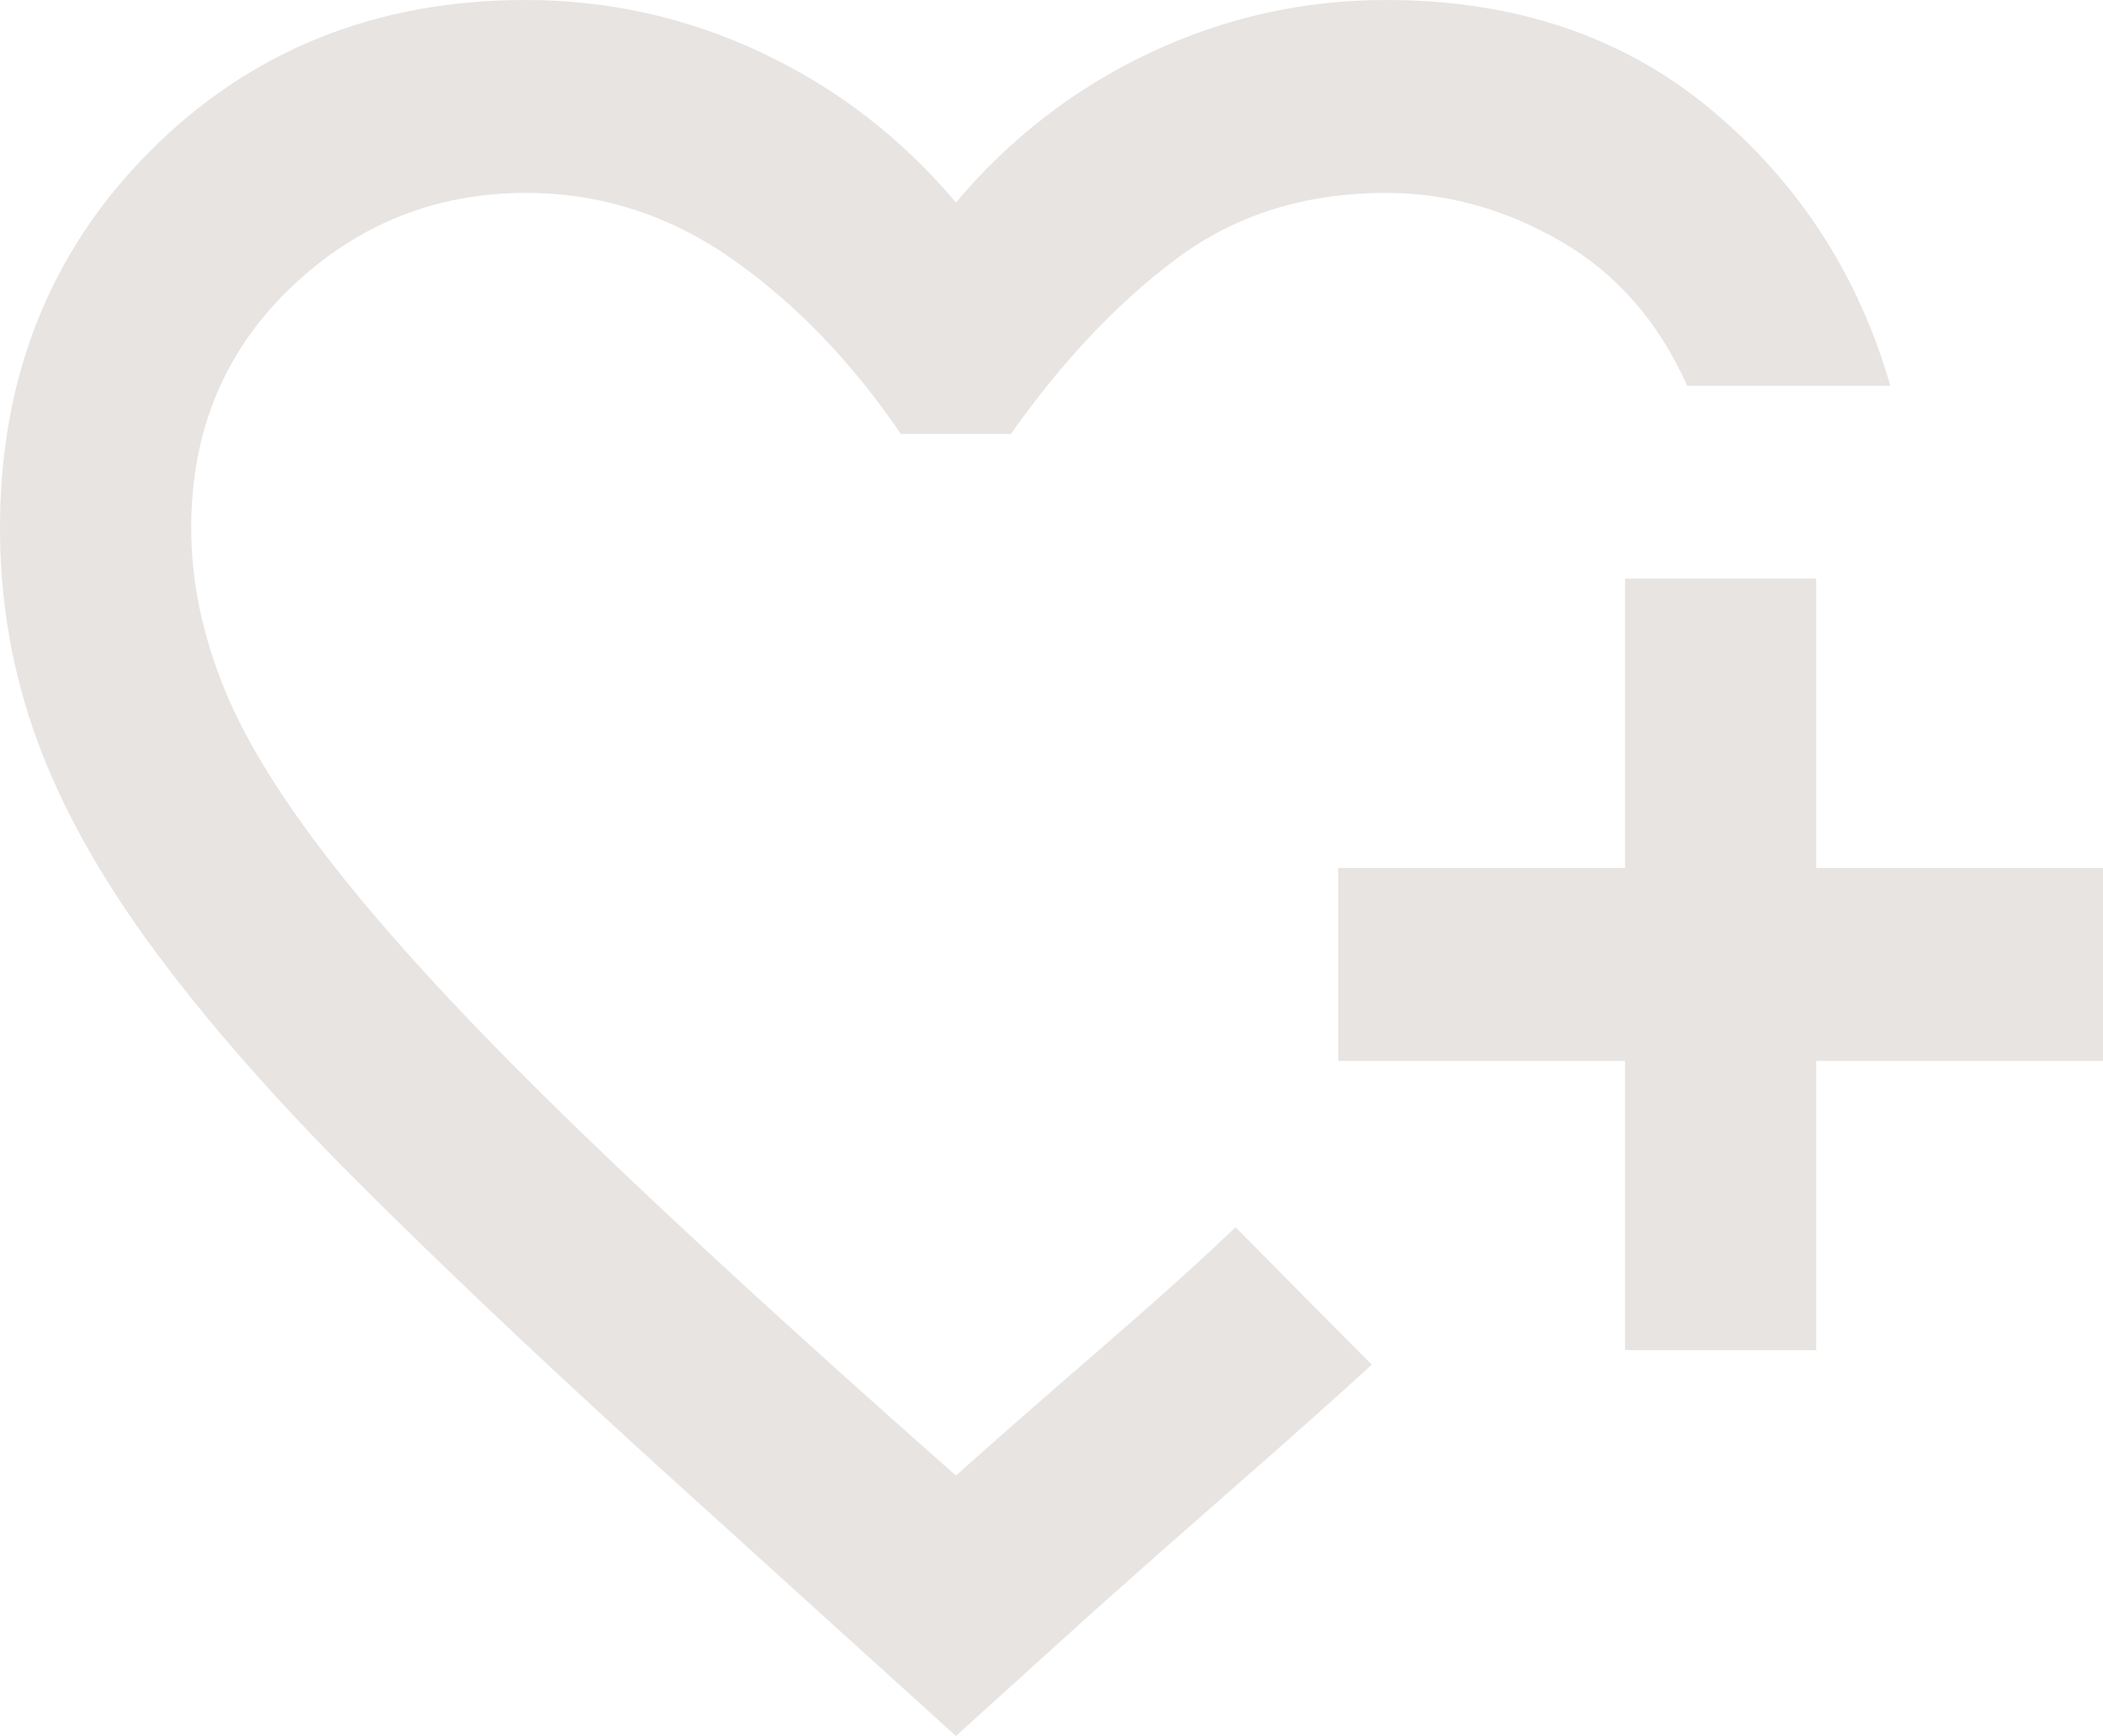 <svg width="86" height="71" viewBox="0 0 86 71" fill="none" xmlns="http://www.w3.org/2000/svg">
<path d="M39.091 71L26.68 59.758C21.989 55.485 17.966 51.672 14.612 48.319C11.256 44.967 8.487 41.811 6.305 38.853C4.121 35.894 2.525 33.035 1.517 30.274C0.506 27.512 0 24.62 0 21.596C0 15.416 2.052 10.271 6.157 6.161C10.261 2.054 15.376 0 21.5 0C24.888 0 28.113 0.723 31.175 2.169C34.237 3.616 36.876 5.654 39.091 8.283C41.306 5.654 43.945 3.616 47.007 2.169C50.069 0.723 53.294 0 56.682 0C61.959 0 66.389 1.495 69.973 4.485C73.556 7.477 75.999 11.242 77.302 15.778H68.996C67.823 13.148 66.096 11.176 63.816 9.861C61.536 8.546 59.158 7.889 56.682 7.889C53.359 7.889 50.492 8.793 48.082 10.603C45.671 12.409 43.423 14.792 41.339 17.75H36.843C34.824 14.792 32.528 12.409 29.955 10.603C27.381 8.793 24.562 7.889 21.5 7.889C17.786 7.889 14.577 9.187 11.872 11.782C9.169 14.38 7.818 17.651 7.818 21.596C7.818 23.765 8.274 25.968 9.186 28.203C10.098 30.438 11.727 33.019 14.073 35.946C16.418 38.87 19.611 42.287 23.65 46.197C27.689 50.11 32.836 54.828 39.091 60.35C40.785 58.838 42.772 57.096 45.052 55.124C47.333 53.151 49.157 51.508 50.525 50.193L51.404 51.081L53.308 53.005L55.216 54.926L56.096 55.814C54.662 57.129 52.838 58.755 50.623 60.693C48.408 62.634 46.453 64.36 44.759 65.872L39.091 71ZM66.454 55.222V43.389H54.727V35.5H66.454V23.667H74.273V35.5H86V43.389H74.273V55.222H66.454Z" fill="#E7E4E2"/>
</svg>
